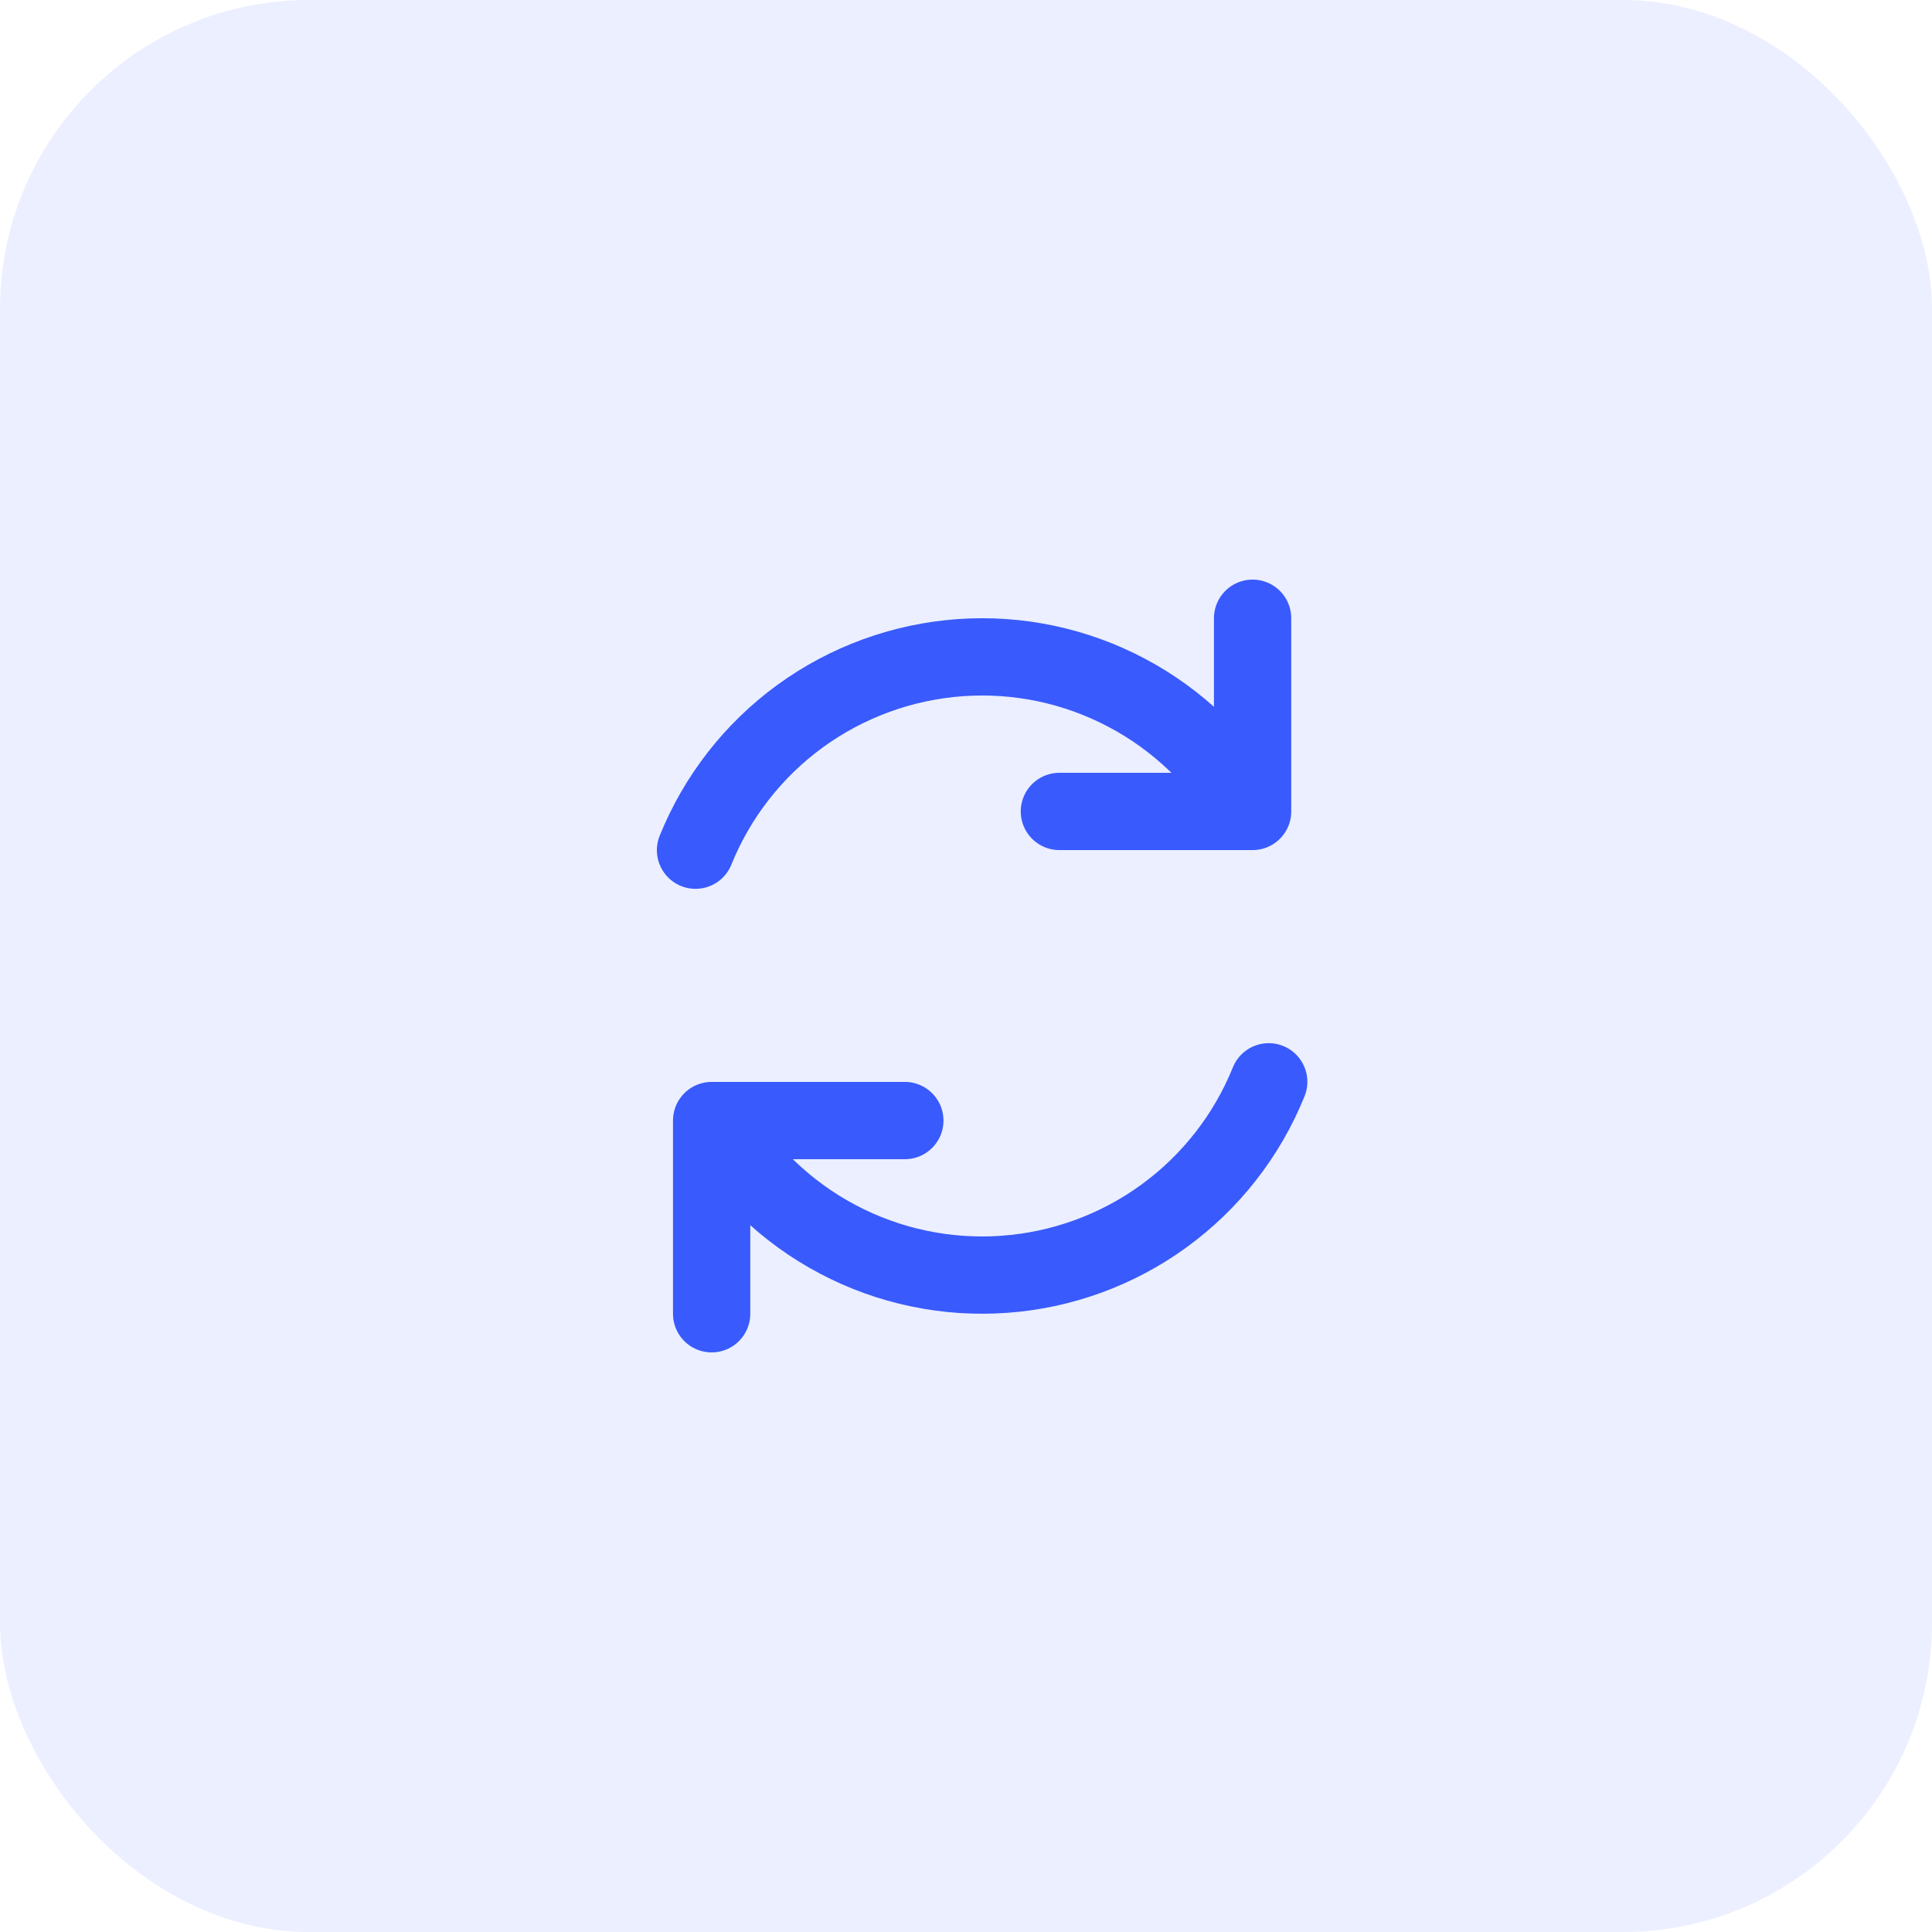 <svg width="50" height="50" viewBox="0 0 50 50" fill="none" xmlns="http://www.w3.org/2000/svg">
<g clip-path="url(#clip0_58_368)">
<rect width="50" height="50" rx="8" fill="#395AFC" fill-opacity="0.1"/>
<path d="M23.417 29H18.417V34M27.417 21H32.417V16M18 22.003C18.561 20.616 19.499 19.413 20.709 18.532C21.92 17.651 23.354 17.128 24.847 17.02C26.34 16.913 27.832 17.227 29.155 17.927C30.479 18.626 31.578 19.683 32.331 20.976M32.834 27.997C32.274 29.385 31.335 30.587 30.125 31.468C28.915 32.349 27.482 32.872 25.989 32.979C24.496 33.086 23.003 32.773 21.68 32.073C20.356 31.374 19.256 30.317 18.503 29.024" stroke="#395AFC" stroke-width="2" stroke-linecap="round" stroke-linejoin="round"/>
</g>
<defs>
<clipPath id="clip0_58_368">
<rect width="50" height="50" fill="white"/>
</clipPath>
</defs>
</svg>
